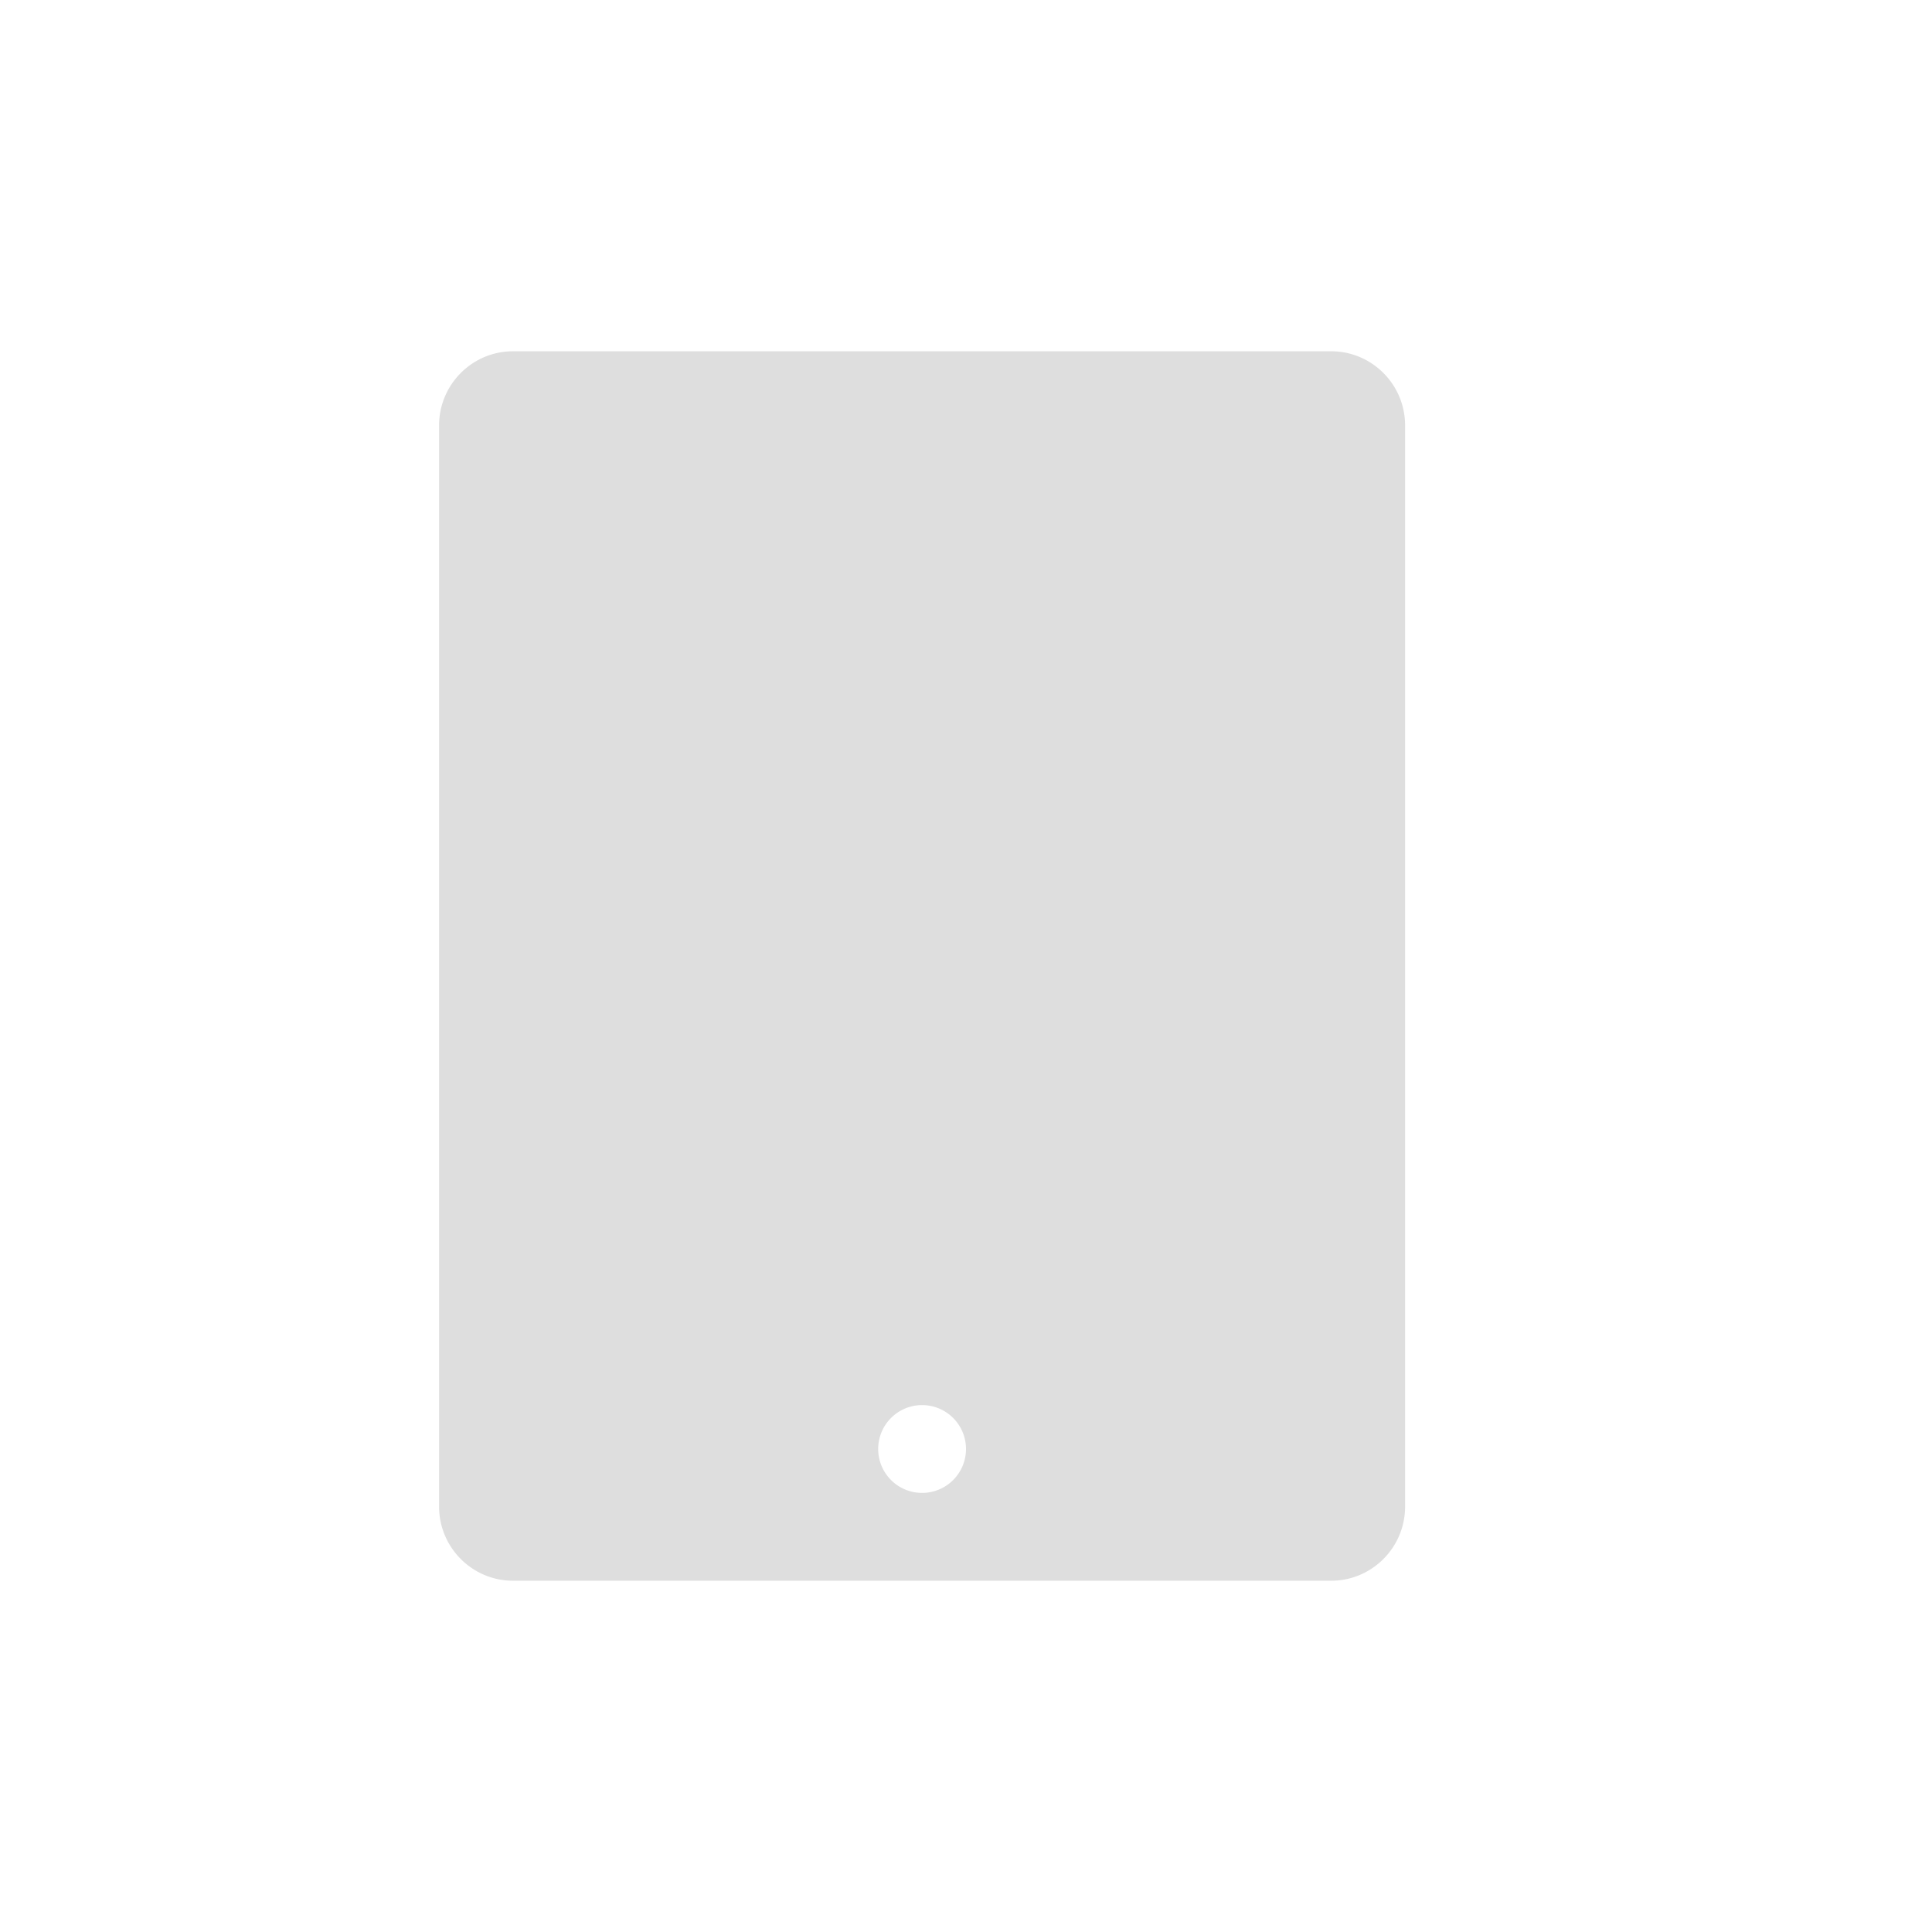 <svg width="22" height="22" version="1.1" viewBox="0 0 22 22" xmlns="http://www.w3.org/2000/svg">
 <defs>
  <style id="current-color-scheme" type="text/css">.ColorScheme-Text {
        color:#dedede;
      }</style>
 </defs>
 <path d="m5.842 4c-0.465 0-0.842 0.379-0.842 0.844v12.312c0 0.465 0.377 0.844 0.842 0.844h9.316c0.465 0 0.842-0.379 0.842-0.844v-12.312c0-0.465-0.377-0.844-0.842-0.844h-9.316zm4.658 12a0.5 0.5 0 0 1 0.5 0.5 0.5 0.5 0 0 1-0.5 0.5 0.5 0.5 0 0 1-0.5-0.5 0.5 0.5 0 0 1 0.5-0.5z" color="#dedede" fill="currentColor"/>
</svg>

